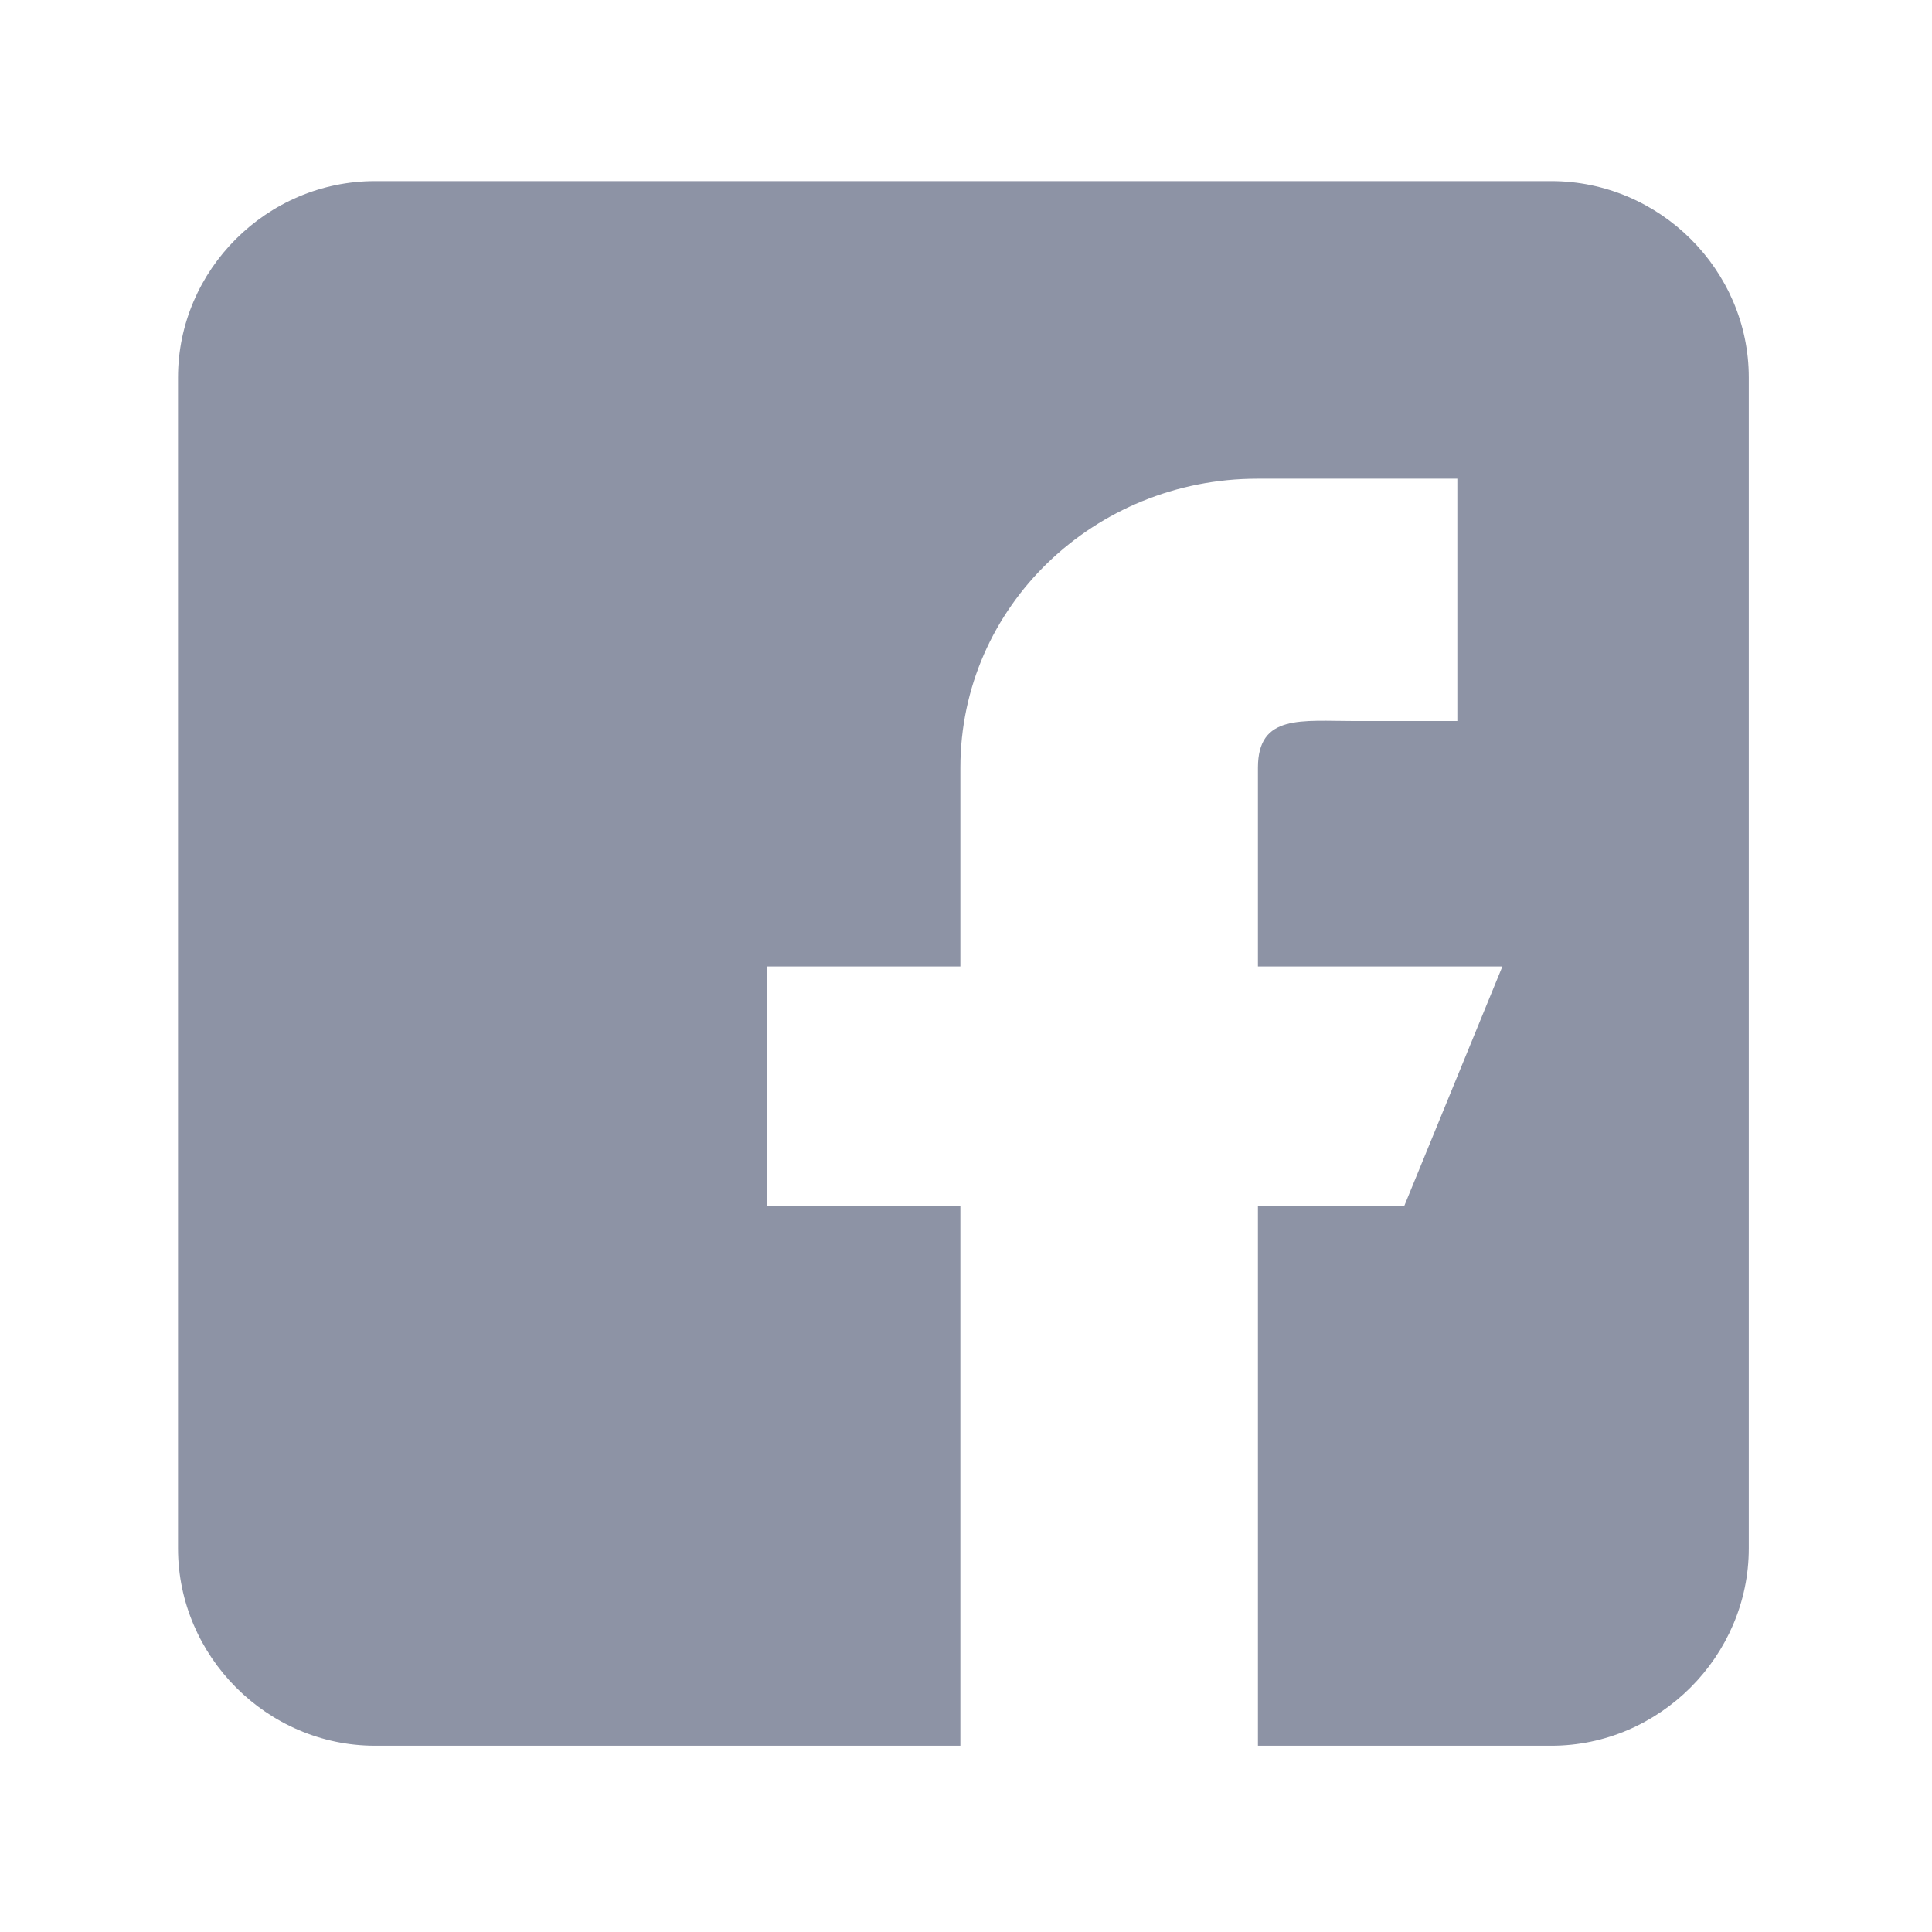 <svg xmlns="http://www.w3.org/2000/svg" xmlns:xlink="http://www.w3.org/1999/xlink" width="250" zoomAndPan="magnify" viewBox="0 0 187.5 187.5" height="250" preserveAspectRatio="xMidYMid meet" version="1.2"><defs><clipPath id="5dd4025d90"><path d="M 17.277 17.277 L 169.871 17.277 L 169.871 169.871 L 17.277 169.871 Z M 17.277 17.277 "/></clipPath></defs><g id="90f8fbb9c0"><g clip-rule="nonzero" clip-path="url(#5dd4025d90)"><path style=" stroke:none;fill-rule:nonzero;fill:#8d93a5;fill-opacity:1;" d="M 150.559 17.578 L 36.395 17.578 C 25.906 17.578 17.277 26.191 17.277 36.633 L 17.277 150.273 C 17.277 160.719 25.906 169.422 36.395 169.422 L 93.203 169.422 L 93.203 117.02 L 74.445 117.02 L 74.445 93.797 L 93.203 93.797 L 93.203 74.512 C 93.203 58.82 106.254 46.457 122.02 46.457 L 141.434 46.457 L 141.434 69.977 L 131.531 69.977 C 126.281 69.977 122.082 69.285 122.082 74.512 L 122.082 93.797 L 145.805 93.797 L 136.289 117.02 L 122.082 117.02 L 122.082 169.422 L 150.559 169.422 C 161.055 169.422 169.719 160.719 169.719 150.273 L 169.719 36.633 C 169.719 26.191 161.055 17.578 150.559 17.578 Z M 150.559 17.578 "/></g></g></svg>
